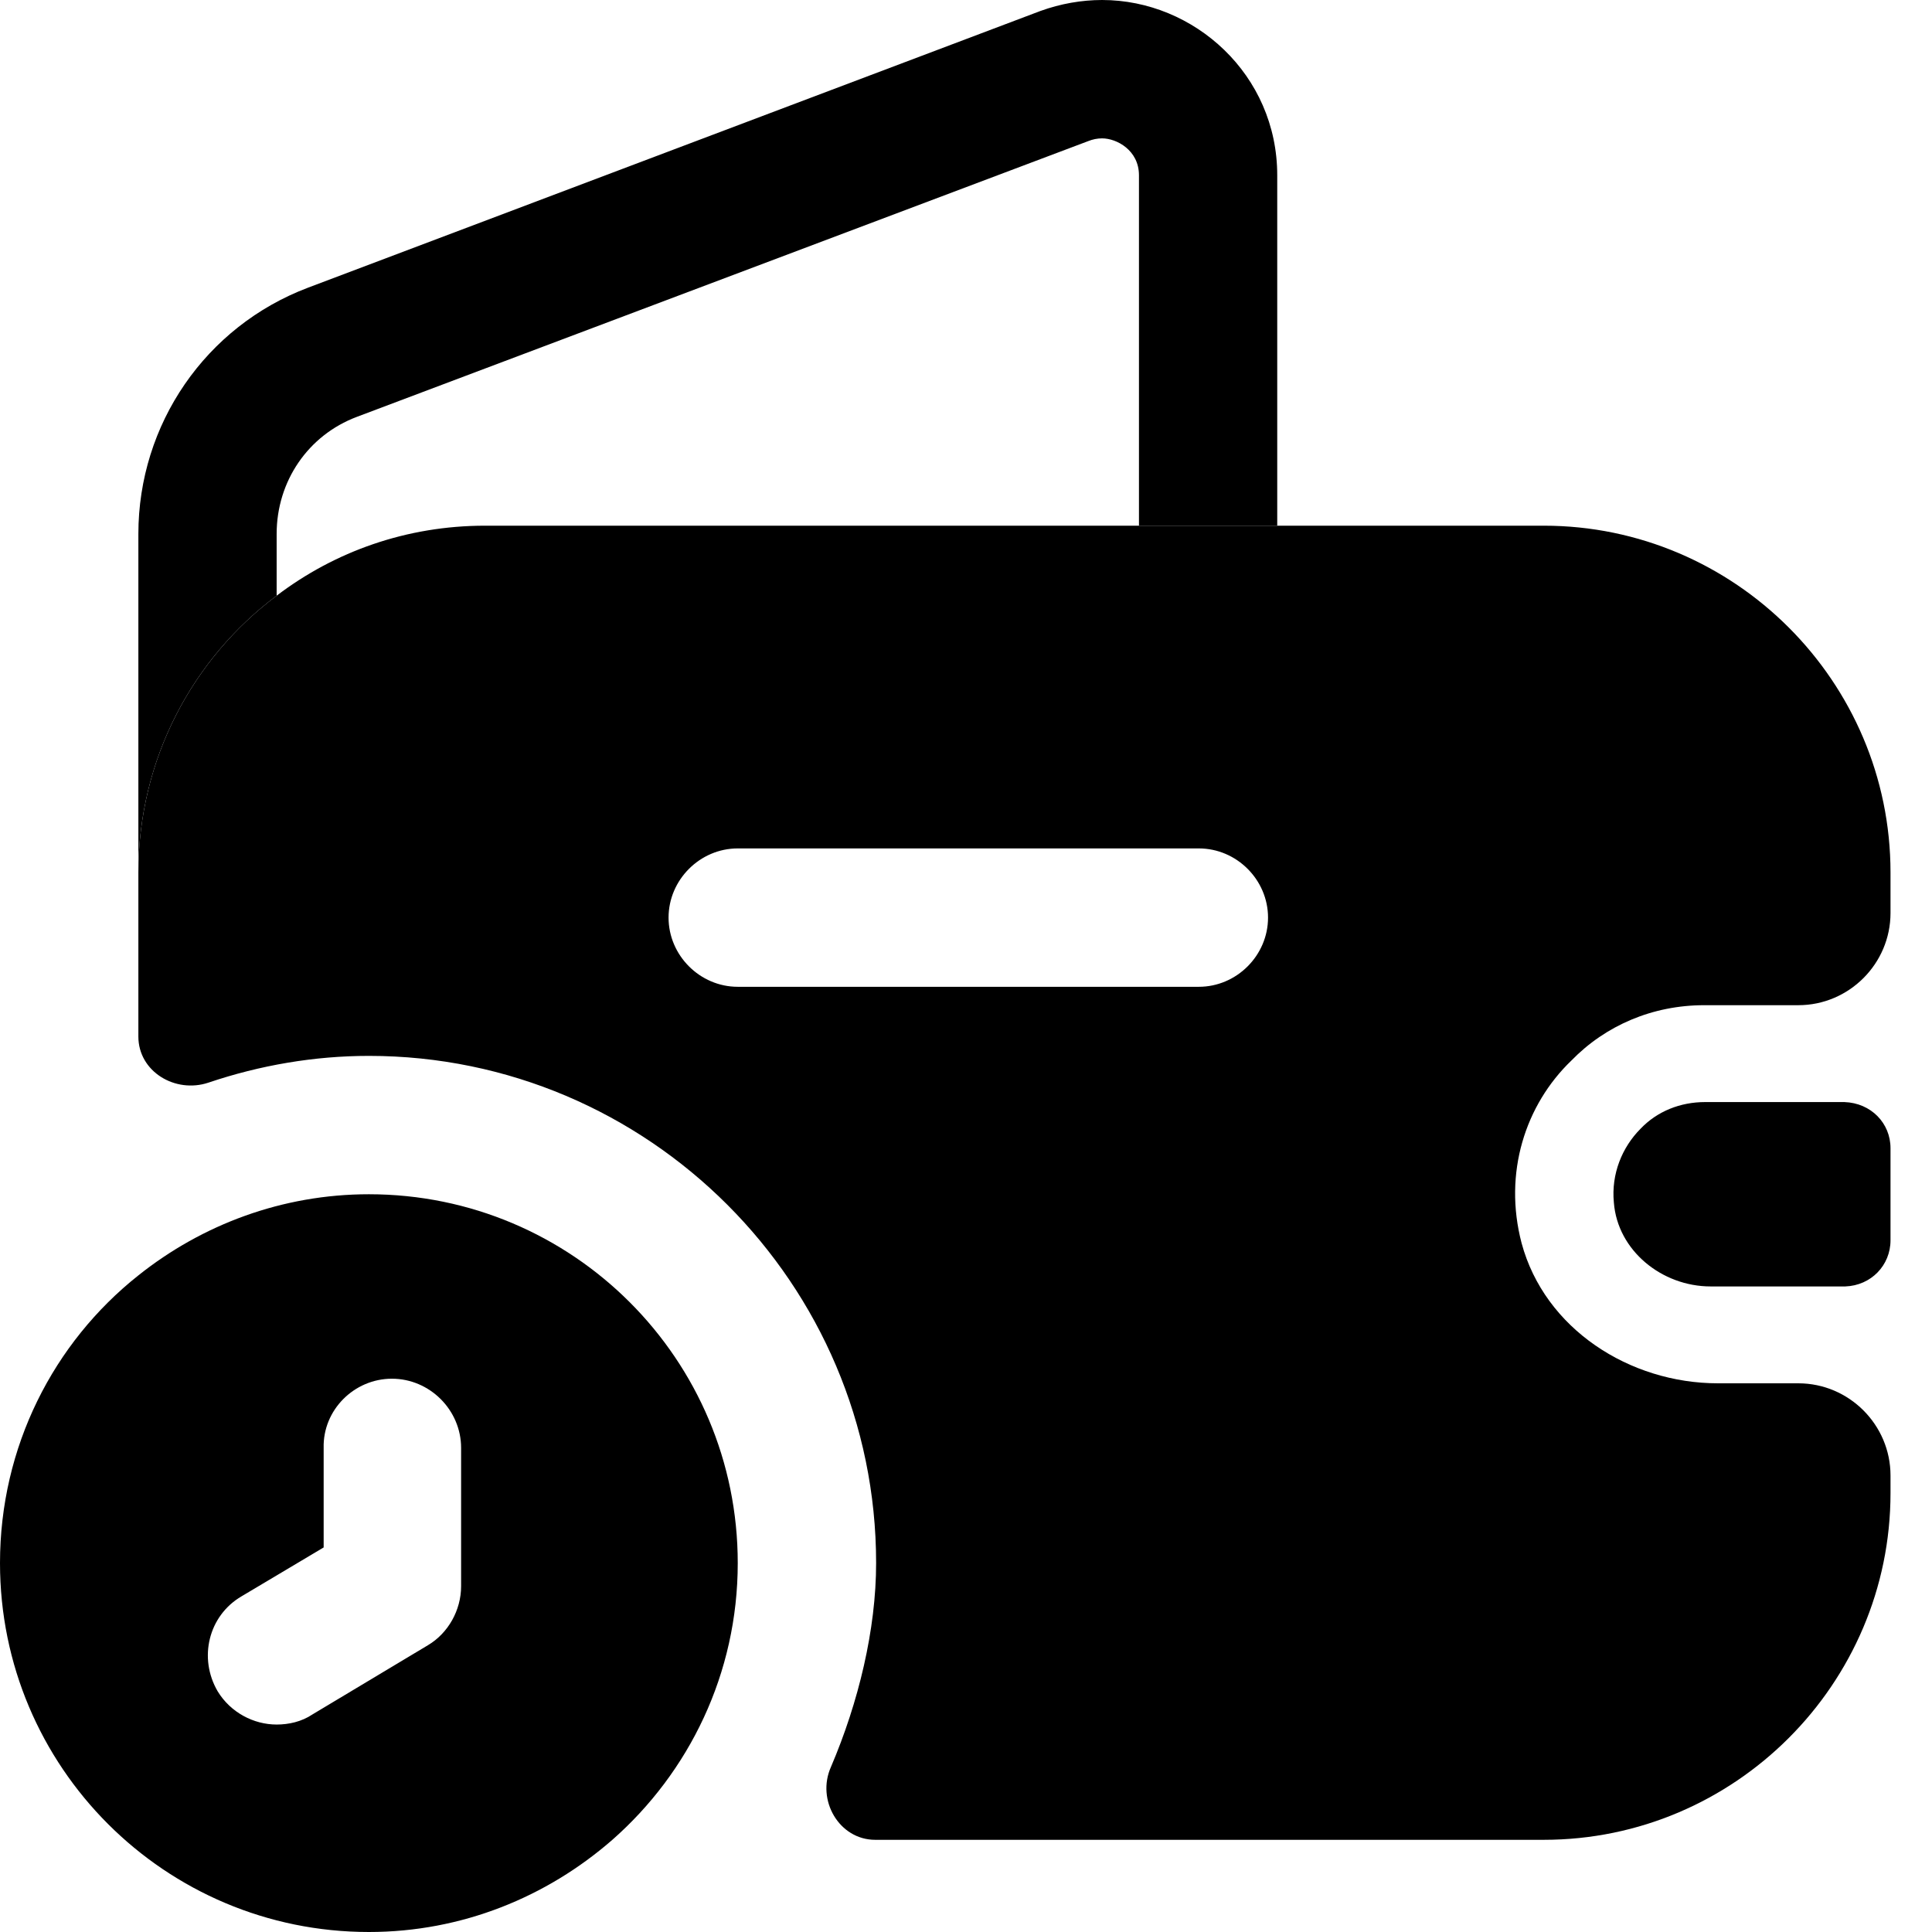 <svg width="21" height="21" viewBox="0 0 21 21" fill="none" xmlns="http://www.w3.org/2000/svg">
<g id="empty-wallet-time">
<path id="Vector" d="M4.01 12.981C3.067 12.981 2.195 13.312 1.504 13.863C0.581 14.595 0 15.727 0 16.99C0 19.206 1.794 21 4.01 21C5.022 21 5.944 20.619 6.656 19.998C7.488 19.266 8.019 18.193 8.019 16.99C8.019 14.775 6.225 12.981 4.01 12.981ZM5.012 17.241C5.012 17.502 4.872 17.752 4.651 17.883L3.398 18.634C3.278 18.715 3.137 18.745 3.007 18.745C2.757 18.745 2.506 18.614 2.366 18.384C2.155 18.023 2.265 17.562 2.626 17.351L3.518 16.82V15.738C3.508 15.326 3.849 14.986 4.26 14.986C4.671 14.986 5.012 15.326 5.012 15.738V17.241Z" fill="black"/>
<path id="Vector_2" d="M13.883 1.905V5.714H12.38V1.905C12.38 1.634 12.139 1.504 11.979 1.504C11.928 1.504 11.878 1.514 11.828 1.534L3.879 4.531C3.348 4.731 3.007 5.232 3.007 5.804V6.475C2.095 7.157 1.504 8.25 1.504 9.483V5.804C1.504 4.611 2.235 3.548 3.348 3.127L11.307 0.12C11.527 0.04 11.758 0 11.979 0C12.981 0 13.883 0.812 13.883 1.905Z" fill="black"/>
<path id="Vector_3" d="M20.549 12.48V13.482C20.549 13.753 20.338 13.973 20.058 13.983H18.594C18.063 13.983 17.582 13.592 17.542 13.071C17.512 12.76 17.632 12.47 17.832 12.269C18.013 12.079 18.264 11.979 18.534 11.979H20.048C20.338 11.989 20.549 12.209 20.549 12.48Z" fill="black"/>
<path id="Vector_4" d="M18.524 10.926H19.547C20.098 10.926 20.549 10.475 20.549 9.924V9.483C20.549 7.408 18.855 5.714 16.78 5.714H5.273C4.421 5.714 3.639 5.994 3.007 6.475C2.095 7.157 1.504 8.25 1.504 9.483V11.267C1.504 11.648 1.905 11.888 2.265 11.768C2.827 11.578 3.418 11.477 4.01 11.477C7.047 11.477 9.523 13.953 9.523 16.99C9.523 17.712 9.332 18.504 9.032 19.206C8.871 19.567 9.122 19.998 9.513 19.998H16.78C18.855 19.998 20.549 18.304 20.549 16.229V16.038C20.549 15.487 20.098 15.036 19.547 15.036H18.674C17.712 15.036 16.79 14.444 16.539 13.512C16.339 12.75 16.579 12.009 17.081 11.527C17.452 11.146 17.963 10.926 18.524 10.926ZM13.031 10.726H8.019C7.608 10.726 7.267 10.385 7.267 9.974C7.267 9.563 7.608 9.222 8.019 9.222H13.031C13.442 9.222 13.783 9.563 13.783 9.974C13.783 10.385 13.442 10.726 13.031 10.726Z" fill="black"/>
</g>
</svg>
